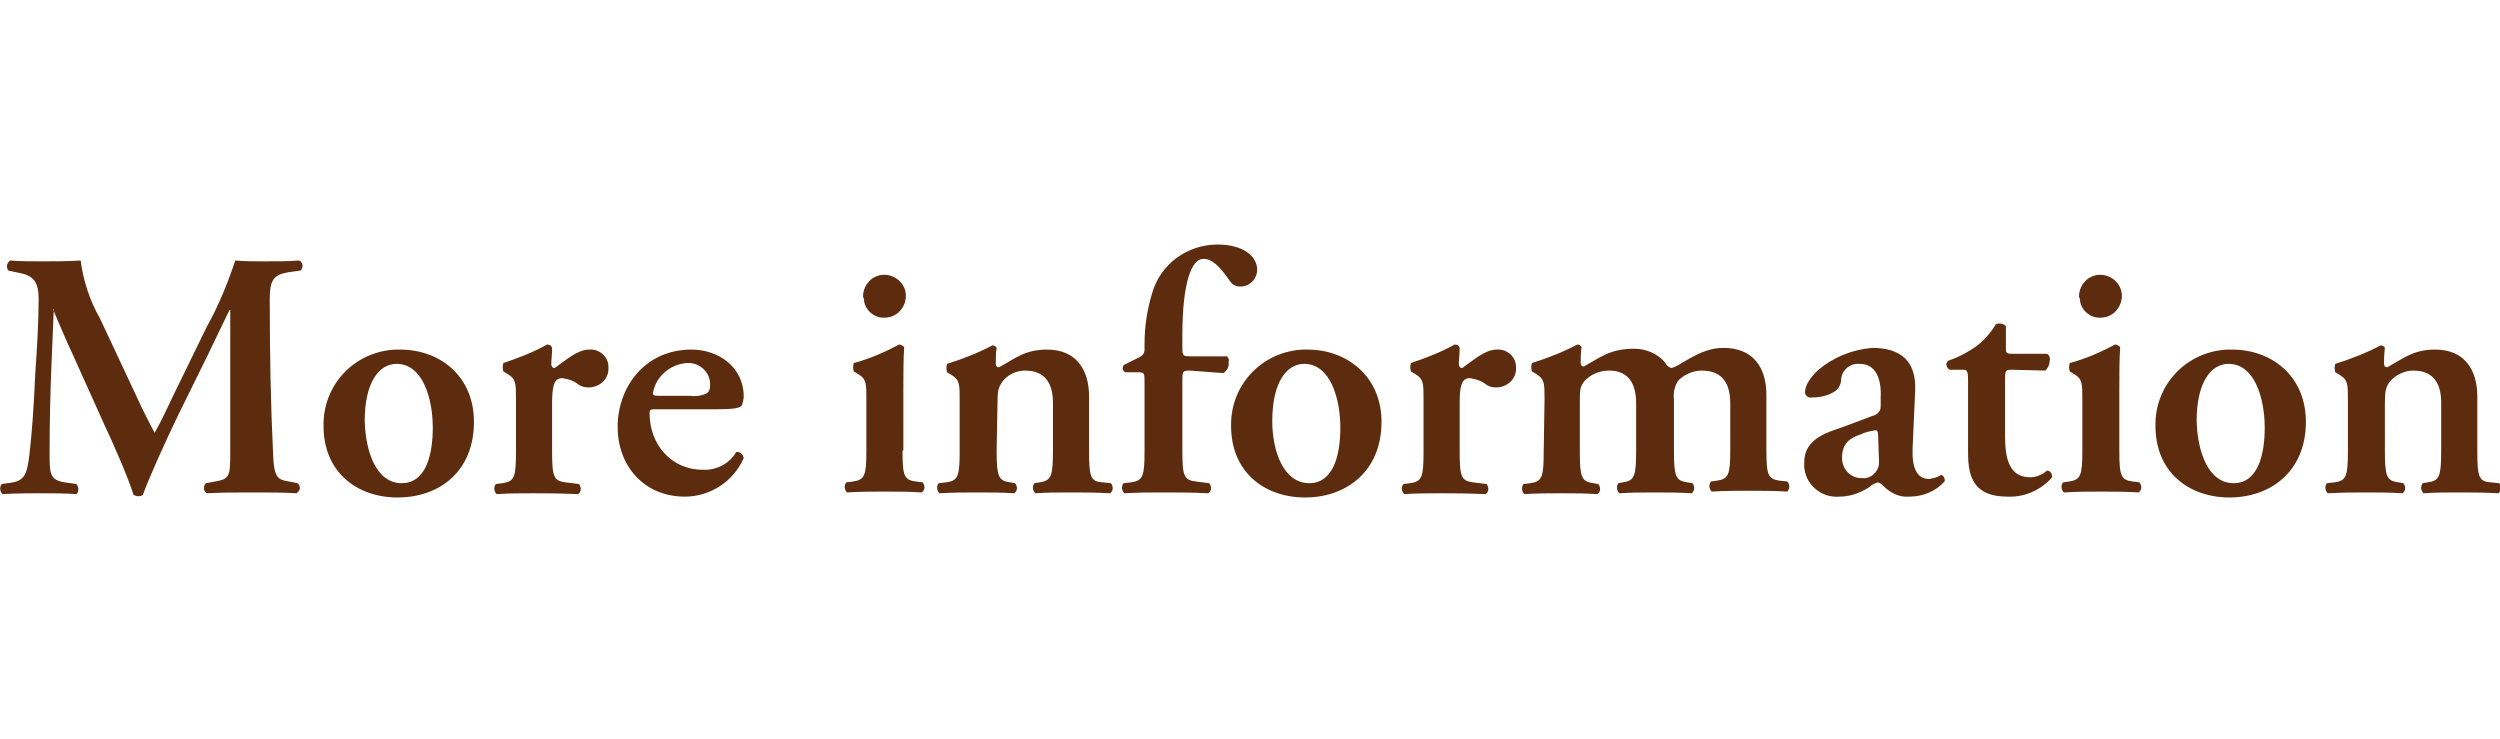 <?xml version="1.0" encoding="utf-8"?>
<!-- Generator: Adobe Illustrator 28.2.0, SVG Export Plug-In . SVG Version: 6.00 Build 0)  -->
<svg version="1.1" id="レイヤー_1" xmlns="http://www.w3.org/2000/svg" xmlns:xlink="http://www.w3.org/1999/xlink" x="0px"
	 y="0px" viewBox="0 0 297.5 88" style="enable-background:new 0 0 297.5 88;" xml:space="preserve">
<style type="text/css">
	.st0{fill-rule:evenodd;clip-rule:evenodd;fill:#5D2B0D;}
</style>
<path id="btn_moreinformation.svg" class="st0" d="M35.4,57.5c0.3,0.2,0.4,0.7,0.1,1c-0.1,0.1-0.1,0.1-0.2,0.2
	c-1.8-0.1-3.4-0.1-5.1-0.1c-2,0-3.7,0-5.6,0.1c-0.4-0.3-0.4-0.7-0.2-1.1c0,0,0.1-0.1,0.1-0.1l1.1-0.2c1.7-0.3,1.8-0.6,1.8-3.4v-17
	h-0.1c-1.1,2.3-1.7,3.5-2.5,5.2l-3.6,7.3c-1.4,2.9-3.5,7.5-4.2,9.5c-0.3,0.2-0.7,0.2-1.1,0c-0.7-2.2-2.5-6.3-3.5-8.4l-3.6-8
	c-0.8-1.7-2-4.5-2.5-5.7H6.4l-0.3,7.2c-0.1,2.5-0.2,6.2-0.2,9.7c0,2.7,0,3.4,1.8,3.7l1.4,0.2c0.3,0.4,0.3,0.9,0,1.2
	c-1.5-0.1-2.8-0.1-4.4-0.1c-1.3,0-2.7,0-4.4,0.1c-0.3-0.3-0.4-0.8-0.1-1.2l0.7-0.1c2-0.2,2.3-0.9,2.6-3.4c0.3-2.6,0.5-5.3,0.7-9.7
	c0.2-2.8,0.4-6.3,0.4-8.8c0-2-0.6-2.8-2.2-3.1L1,32.2c-0.3-0.4-0.2-0.9,0.2-1.2c1.2,0.1,2.4,0.1,3.9,0.1c1.5,0,2.9,0,4.5-0.1
	c0.3,2.4,1.1,4.8,2.3,6.9l4.5,9.6c0.3,0.7,1.5,3.1,2,4c0.7-1.2,1.4-2.7,2.3-4.6l3.9-8c1.4-2.5,2.5-5.2,3.4-7.9
	c1.1,0.1,2.3,0.1,3.2,0.1c1.7,0,3.2,0,4.4-0.1c0.4,0.2,0.5,0.6,0.3,1c0,0.1-0.1,0.2-0.2,0.2l-1.4,0.2c-1.8,0.3-2.2,1-2.2,3.2
	c0,6.2,0.1,12.3,0.4,18.5c0.1,2.8,0.6,3,1.9,3.2L35.4,57.5z M56.4,50.2c0,5.9-4.1,9-9.1,9c-4.8,0-8.8-3-8.8-8.5
	c-0.1-4.9,3.7-8.9,8.6-9.1c0.2,0,0.3,0,0.5,0C52.4,41.6,56.4,44.8,56.4,50.2z M47.8,57.5c2.9,0,3.7-3.4,3.7-6.6
	c0-3.5-1.2-7.6-4.3-7.6c-2.1,0-3.8,2.2-3.8,6.8C43.5,53.8,44.8,57.5,47.8,57.5z M61.4,47.5c0-1.9,0-2.4-1-3l-0.5-0.3
	c-0.1-0.3-0.1-0.7,0-1c1.8-0.6,3.6-1.3,5.2-2.2c0.3,0,0.5,0.1,0.6,0.4c0,0.8-0.1,1.5-0.1,1.9c0,0.2,0.1,0.5,0.4,0.5c0,0,0,0,0,0
	c1.3-0.9,2.7-2.2,4.1-2.2c1.1-0.1,2.2,0.7,2.3,1.9c0,0.1,0,0.1,0,0.2c0.1,1.3-0.9,2.3-2.2,2.4c-0.1,0-0.1,0-0.2,0
	c-0.4,0-0.8-0.1-1.1-0.3c-0.6-0.5-1.3-0.7-2-0.8c-1,0-1.2,1-1.2,3v5.7c0,3.1,0.2,3.5,1.6,3.7l1.6,0.2c0.3,0.4,0.3,0.9-0.1,1.2
	c-2.5-0.1-3.9-0.1-5.4-0.1c-1.4,0-2.8,0-4.3,0.1c-0.3-0.3-0.4-0.8-0.1-1.2l0.8-0.1c1.4-0.2,1.6-0.7,1.6-3.7L61.4,47.5L61.4,47.5z
	 M78.2,48.7c-0.8,0-0.9,0-0.9,0.5c0,3.7,2.6,6.7,6.3,6.7c1.6,0.1,3.2-0.7,4-2.1c0.4-0.1,0.8,0.2,0.9,0.7c-1.2,2.8-4,4.6-7,4.6
	c-4.8,0-8-3.6-8-8.3c0-4.7,3.2-9.2,8.8-9.2c3.1,0,6.2,2,6.2,5.6c0,0.3-0.1,0.7-0.2,1c-0.2,0.4-1.2,0.5-2.9,0.5L78.2,48.7L78.2,48.7z
	 M82.1,47.1c0.7,0.1,1.4,0,2-0.3c0.3-0.2,0.4-0.5,0.4-0.9c0.1-1.4-1-2.6-2.4-2.7c-0.1,0-0.2,0-0.3,0c-2,0.1-3.8,1.6-4.1,3.6
	c0,0.2,0.1,0.3,0.6,0.3H82.1L82.1,47.1z M107.4,53.6c0,3.1,0.2,3.5,1.6,3.7l0.8,0.1c0.3,0.4,0.3,0.9-0.1,1.2c-1.5-0.1-3-0.1-4.5-0.1
	c-1.4,0-2.8,0-4.4,0.1c-0.3-0.3-0.4-0.8-0.1-1.2l0.8-0.1c1.4-0.2,1.6-0.7,1.6-3.7v-6.1c0-1.9,0-2.4-1-3l-0.5-0.3
	c-0.1-0.3-0.1-0.7,0-1c1.9-0.5,3.7-1.3,5.4-2.2c0.2,0,0.4,0.1,0.6,0.3c-0.1,1.4-0.1,3.4-0.1,5.1V53.6L107.4,53.6z M102.7,35.3
	c0-1.4,1.1-2.6,2.5-2.6c1.4,0,2.6,1.1,2.6,2.5c0,1.4-1.1,2.6-2.5,2.6c0,0,0,0,0,0c-1.3,0.1-2.5-1-2.5-2.3
	C102.7,35.4,102.7,35.3,102.7,35.3L102.7,35.3z M118.6,53.6c0,3.1,0.2,3.6,1.6,3.8l0.6,0.1c0.3,0.4,0.3,0.9-0.1,1.2
	c-1.5-0.1-2.9-0.1-4.4-0.1c-1.3,0-2.8,0-4.5,0.1c-0.3-0.3-0.4-0.8-0.1-1.2l0.9-0.1c1.4-0.2,1.6-0.7,1.6-3.7v-6.1c0-1.9,0-2.4-1-3
	l-0.5-0.3c-0.1-0.3-0.1-0.7,0-1c1.9-0.6,3.7-1.3,5.4-2.2c0.2,0,0.4,0.1,0.5,0.3c-0.1,0.6-0.1,1.3-0.1,1.9c0,0.2,0.1,0.4,0.3,0.4
	c0,0,0,0,0.1,0c2-1.1,3.1-2.1,5.7-2.1c3.4,0,5,2.3,5,5.6v6.5c0,3.1,0.2,3.6,1.6,3.7l1,0.1c0.3,0.4,0.3,0.9-0.1,1.2
	c-1.7-0.1-3.2-0.1-4.7-0.1c-1.4,0-2.8,0-4.2,0.1c-0.3-0.3-0.4-0.8-0.1-1.2l0.6-0.1c1.4-0.2,1.6-0.7,1.6-3.8v-5.7
	c0-2.1-0.8-3.8-3.3-3.8c-1.1,0-2.1,0.5-2.7,1.3c-0.5,0.7-0.6,1.1-0.6,2.7L118.6,53.6L118.6,53.6z M141.6,44.1
	c-0.9,0-0.9,0.1-0.9,1.3v8.2c0,3.1,0.2,3.5,1.6,3.7l1.6,0.2c0.3,0.4,0.3,0.9-0.1,1.2c-1.9-0.1-3.5-0.1-5.5-0.1c-1.4,0-2.8,0-4.5,0.1
	c-0.3-0.3-0.4-0.8-0.1-1.2l0.9-0.1c1.4-0.2,1.6-0.7,1.6-3.7v-8.2c0-1.1,0-1.2-0.8-1.2h-1.5c-0.3-0.2-0.4-0.5-0.2-0.8
	c0,0,0.1-0.1,0.1-0.1l1.8-0.9c0.4-0.2,0.6-0.5,0.6-0.9v-0.7c0-2,0.3-4,0.9-6c1-3.5,4.2-5.8,7.8-5.8c2.9,0,4.7,1.3,4.7,3
	c0,1.1-0.9,2-2,2c-0.5,0-0.9-0.2-1.2-0.6c-1.3-1.9-2.2-2.7-3.2-2.7c-1.4,0-2.5,2.8-2.5,9.1v1.2c0,1.2,0,1.3,0.9,1.3h4.4
	c0.2,0.2,0.3,0.4,0.2,0.7c0.1,0.5-0.2,1-0.6,1.3L141.6,44.1L141.6,44.1z M164.4,50.2c0,5.9-4.2,9-9.1,9c-4.8,0-8.8-3-8.8-8.5
	c-0.1-4.9,3.7-8.9,8.6-9.1c0.2,0,0.3,0,0.5,0C160.3,41.6,164.4,44.8,164.4,50.2L164.4,50.2z M155.8,57.5c2.9,0,3.7-3.4,3.7-6.6
	c0-3.5-1.2-7.6-4.3-7.6c-2.1,0-3.8,2.2-3.8,6.8C151.4,53.8,152.8,57.5,155.8,57.5L155.8,57.5z M169.4,47.5c0-1.9,0-2.4-1-3l-0.5-0.3
	c-0.1-0.3-0.1-0.7,0-1c1.8-0.6,3.6-1.3,5.2-2.2c0.3,0,0.5,0.1,0.6,0.4c0,0.8-0.1,1.5-0.1,1.9c0,0.2,0.1,0.5,0.4,0.5c0,0,0,0,0,0
	c1.3-0.9,2.7-2.2,4.1-2.2c1.1-0.1,2.2,0.7,2.3,1.9c0,0.1,0,0.1,0,0.2c0.1,1.3-0.9,2.3-2.2,2.4c-0.1,0-0.1,0-0.2,0
	c-0.4,0-0.8-0.1-1.1-0.3c-0.6-0.5-1.3-0.7-2-0.8c-1,0-1.2,1-1.2,3v5.7c0,3.1,0.2,3.5,1.6,3.7l1.6,0.2c0.3,0.4,0.3,0.9-0.1,1.2
	c-2.5-0.1-3.9-0.1-5.4-0.1c-1.4,0-2.8,0-4.3,0.1c-0.3-0.3-0.4-0.8-0.1-1.2l0.8-0.1c1.4-0.2,1.6-0.7,1.6-3.7L169.4,47.5L169.4,47.5z
	 M183.8,47.5c0-1.9,0-2.4-1-3l-0.5-0.3c-0.1-0.3-0.1-0.7,0-1c1.9-0.6,3.7-1.3,5.4-2.2c0.2,0,0.4,0.1,0.5,0.3
	c-0.1,0.8-0.1,1.6-0.1,1.9c0,0.2,0.1,0.4,0.3,0.4c0,0,0,0,0.1,0c2-1.1,3.1-2.1,6-2.1c1.4,0,2.8,0.6,3.7,1.7c0.1,0.3,0.4,0.5,0.7,0.6
	c0.3-0.1,0.6-0.2,0.9-0.4c2-1.2,3.4-2,5.3-2c3.5,0,5.1,2.3,5.1,5.6v6.5c0,3.1,0.2,3.5,1.6,3.7l0.9,0.1c0.3,0.4,0.3,0.8,0,1.2
	c-1.8-0.1-3.2-0.1-4.7-0.1c-1.4,0-2.8,0-4.3,0.1c-0.3-0.3-0.4-0.8-0.1-1.2l0.7-0.1c1.4-0.2,1.6-0.7,1.6-3.7V48
	c0-2.2-0.8-3.9-3.4-3.9c-1.1,0-2.1,0.5-2.8,1.2c-0.4,0.6-0.6,1.4-0.5,2.2v6.1c0,3.1,0.2,3.6,1.6,3.8l0.6,0.1
	c0.3,0.4,0.3,0.9-0.1,1.2c-1.5-0.1-2.8-0.1-4.4-0.1c-1.4,0-2.8,0-4.2,0.1c-0.3-0.3-0.4-0.8-0.1-1.2l0.5-0.1c1.4-0.2,1.6-0.7,1.6-3.8
	V48c0-2.2-0.8-3.9-3.2-3.9c-1.1,0-2.2,0.4-3,1.3c-0.5,0.7-0.5,1-0.5,2.7v5.6c0,3.1,0.2,3.6,1.6,3.8l0.6,0.1c0.3,0.4,0.3,0.9-0.1,1.2
	c-1.5-0.1-2.9-0.1-4.4-0.1c-1.4,0-2.7,0-4.3,0.1c-0.3-0.3-0.4-0.8-0.1-1.2l0.8-0.1c1.4-0.2,1.6-0.7,1.6-3.7L183.8,47.5L183.8,47.5z
	 M227.6,53.3c-0.1,2.4,0.5,3.7,2,3.7c0.5-0.1,1-0.2,1.4-0.5c0.3,0.1,0.5,0.5,0.4,0.8c-1.1,1.2-2.6,1.8-4.2,1.8
	c-1.1,0.1-2.2-0.4-3-1.2c-0.2-0.2-0.4-0.4-0.7-0.5c-0.4,0.1-0.8,0.3-1.1,0.6c-1.1,0.7-2.3,1.1-3.5,1.1c-2.2,0.2-4.1-1.5-4.2-3.6
	c0-0.1,0-0.3,0-0.4c0-1.5,0.6-2.9,3.5-3.9c1.5-0.5,3-1.1,4.6-1.7c0.5-0.1,1-0.5,1-1.1l0-1.1c0.1-2.1-0.5-4-2.5-4
	c-1.1-0.1-2.1,0.7-2.2,1.8c0,0.6-0.3,1.2-0.8,1.5c-0.8,0.5-1.7,0.7-2.7,0.7c-0.4,0.1-0.7-0.2-0.8-0.5c0,0,0-0.1,0-0.1
	c0-0.5,0.2-1.4,1.6-2.7c1.8-1.5,4-2.4,6.4-2.6c3.3,0,5.3,1.5,5.1,5.2L227.6,53.3z M223.5,51.9c0-0.5-0.1-0.7-0.3-0.7
	c-0.6,0.1-1.2,0.2-1.8,0.5c-1.2,0.4-2.2,1-2.2,2.8c0,1.3,1,2.4,2.3,2.4c0,0,0.1,0,0.1,0c1,0.1,1.9-0.7,2-1.7c0-0.1,0-0.2,0-0.3
	L223.5,51.9z M239.4,44c-0.8,0-0.8,0.1-0.8,1.4v6.4c0,2.6,0.4,5,3,5c0.7,0,1.4-0.3,2-0.8c0.4,0,0.6,0.4,0.6,0.7c0,0,0,0.1,0,0.1
	c-1.3,1.5-3.3,2.4-5.3,2.3c-4,0-4.7-2.3-4.7-5.2v-8.4c0-1.5-0.1-1.5-0.7-1.5h-1.5c-0.3-0.2-0.5-0.6-0.3-0.9c0-0.1,0.1-0.1,0.2-0.2
	c1.2-0.4,2.3-1,3.3-1.7c0.9-0.7,1.7-1.6,2.3-2.6c0.4-0.2,0.9-0.1,1.2,0.2v2.5c0,0.7,0,0.8,0.8,0.8h4.1c0.3,0.2,0.4,0.5,0.3,0.9
	c0,0.4-0.2,0.8-0.5,1.1L239.4,44L239.4,44z M252.2,53.6c0,3.1,0.2,3.5,1.6,3.7l0.8,0.1c0.3,0.4,0.3,0.9-0.1,1.2
	c-1.5-0.1-3-0.1-4.5-0.1c-1.4,0-2.8,0-4.4,0.1c-0.3-0.3-0.4-0.8-0.1-1.2l0.7-0.1c1.4-0.2,1.6-0.7,1.6-3.7v-6.1c0-1.9,0-2.4-1-3
	l-0.5-0.3c-0.1-0.3-0.1-0.7,0-1c1.9-0.5,3.7-1.3,5.4-2.2c0.2,0,0.4,0.1,0.6,0.3c-0.1,1.4-0.1,3.4-0.1,5.1L252.2,53.6L252.2,53.6z
	 M247.4,35.3c0-1.4,1.1-2.6,2.5-2.6c1.4,0,2.6,1.1,2.6,2.5c0,1.4-1.1,2.6-2.5,2.6c0,0,0,0,0,0c-1.3,0.1-2.5-1-2.5-2.3
	C247.4,35.4,247.4,35.3,247.4,35.3L247.4,35.3z M274.4,50.2c0,5.9-4.2,9-9.1,9c-4.8,0-8.8-3-8.8-8.5c-0.1-4.9,3.7-8.9,8.6-9.1
	c0.2,0,0.3,0,0.5,0C270.4,41.6,274.4,44.8,274.4,50.2L274.4,50.2z M265.8,57.5c2.9,0,3.7-3.4,3.7-6.6c0-3.5-1.2-7.6-4.3-7.6
	c-2.1,0-3.8,2.2-3.8,6.8C261.5,53.8,262.8,57.5,265.8,57.5L265.8,57.5z M283.8,53.6c0,3.1,0.2,3.6,1.6,3.8l0.6,0.1
	c0.3,0.4,0.3,0.9-0.1,1.2c-1.5-0.1-2.9-0.1-4.4-0.1c-1.3,0-2.7,0-4.5,0.1c-0.3-0.3-0.4-0.8-0.1-1.2l0.9-0.1c1.4-0.2,1.6-0.7,1.6-3.7
	v-6.1c0-1.9,0-2.4-1-3l-0.5-0.3c-0.1-0.3-0.1-0.7,0-1c1.9-0.6,3.7-1.3,5.4-2.2c0.2,0,0.4,0.1,0.5,0.3c-0.1,0.8-0.1,1.6-0.1,1.9
	c0,0.2,0.1,0.4,0.3,0.4c0,0,0,0,0.1,0c2-1.1,3.1-2.1,5.7-2.1c3.4,0,5,2.3,5,5.6v6.5c0,3.1,0.2,3.6,1.6,3.7l1,0.1
	c0.3,0.4,0.3,0.9-0.1,1.2c-1.8-0.1-3.2-0.1-4.7-0.1c-1.4,0-2.8,0-4.2,0.1c-0.3-0.3-0.4-0.8-0.1-1.2l0.6-0.1c1.4-0.2,1.6-0.7,1.6-3.8
	v-5.7c0-2.1-0.8-3.8-3.3-3.8c-1.1,0-2.1,0.5-2.8,1.3c-0.5,0.7-0.6,1.1-0.6,2.7L283.8,53.6L283.8,53.6z"/>
</svg>

